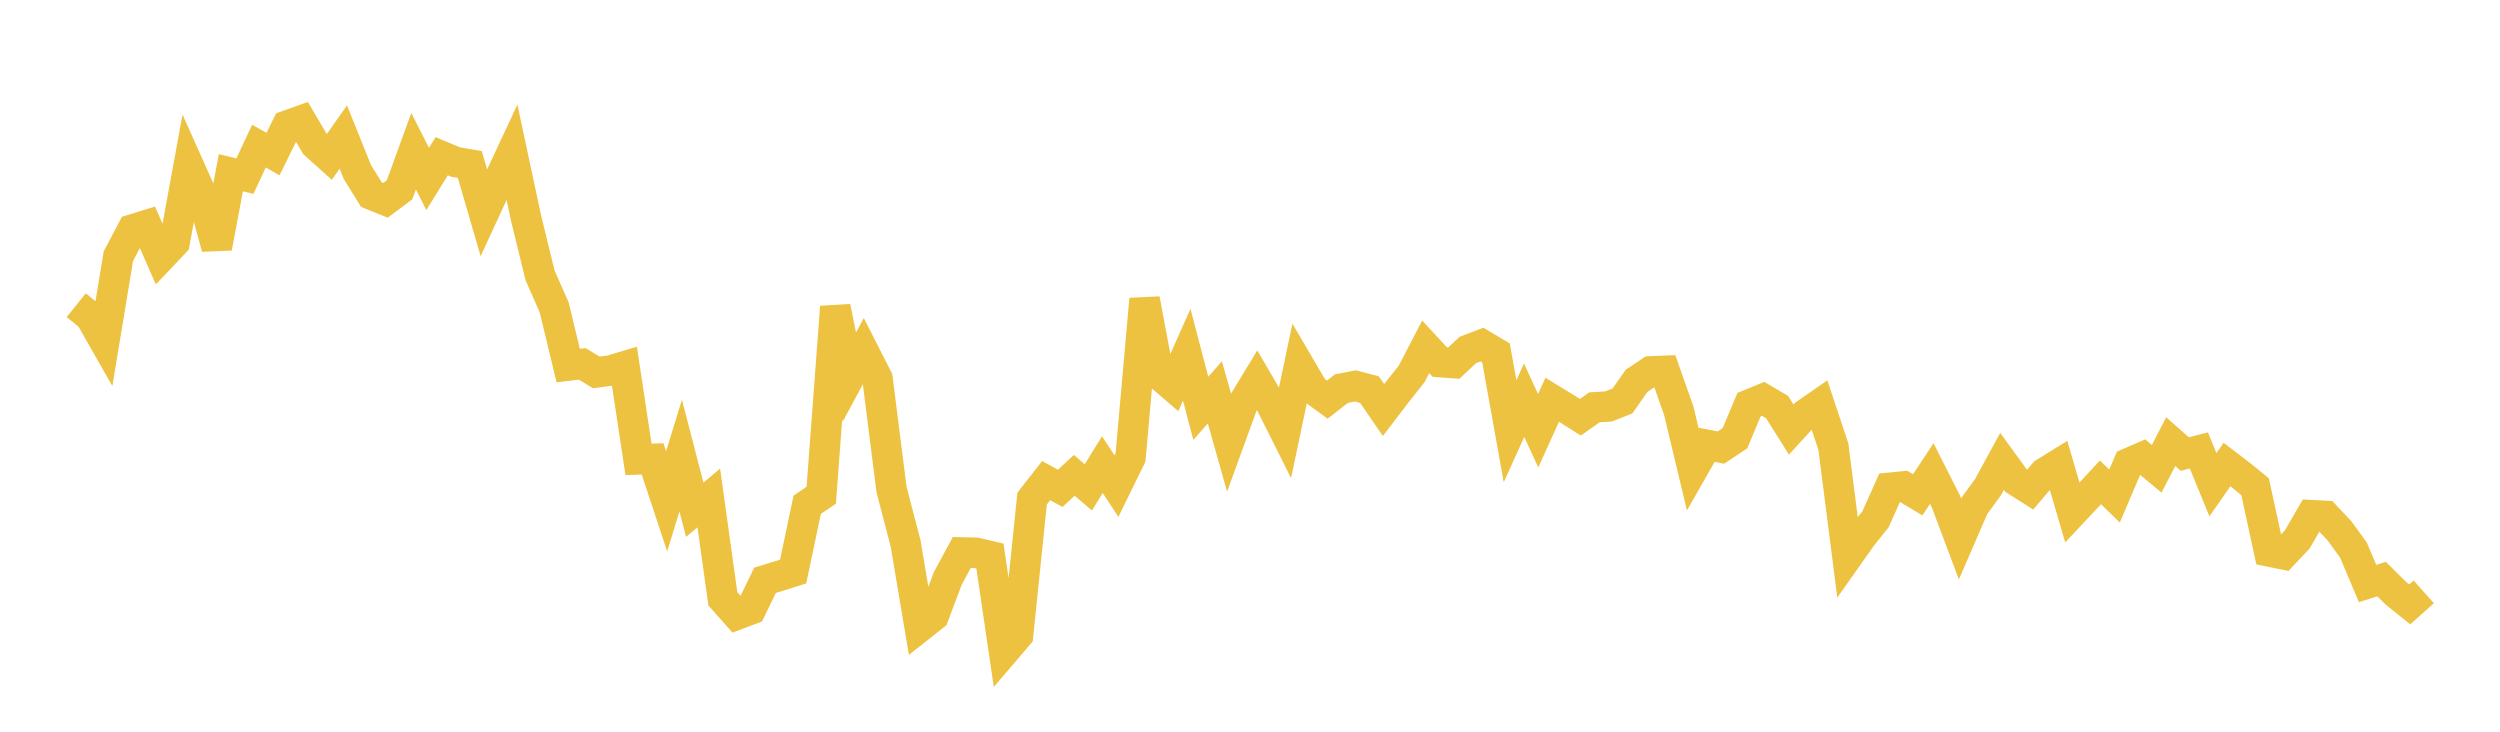 <svg width="164" height="48" xmlns="http://www.w3.org/2000/svg" xmlns:xlink="http://www.w3.org/1999/xlink"><path fill="none" stroke="rgb(237,194,64)" stroke-width="2" d="M5,20.021L5.922,20.764L6.844,22.381L7.766,16.807L8.689,15.054L9.611,14.769L10.533,16.876L11.455,15.903L12.377,10.864L13.299,12.925L14.222,16.253L15.144,11.331L16.066,11.554L16.988,9.585L17.91,10.107L18.832,8.238L19.754,7.908L20.677,9.472L21.599,10.301L22.521,8.991L23.443,11.281L24.365,12.771L25.287,13.143L26.21,12.454L27.132,9.92L28.054,11.74L28.976,10.247L29.898,10.633L30.82,10.791L31.743,13.96L32.665,11.963L33.587,9.985L34.509,14.306L35.431,18.074L36.353,20.157L37.275,23.983L38.198,23.871L39.12,24.432L40.042,24.309L40.964,24.032L41.886,30.136L42.808,30.101L43.731,32.885L44.653,29.888L45.575,33.44L46.497,32.668L47.419,39.281L48.341,40.321L49.263,39.974L50.186,38.065L51.108,37.784L52.03,37.495L52.952,33.113L53.874,32.487L54.796,20.135L55.719,24.736L56.641,23.02L57.563,24.834L58.485,32.121L59.407,35.645L60.329,41.129L61.251,40.399L62.174,37.944L63.096,36.241L64.018,36.261L64.94,36.477L65.862,42.743L66.784,41.664L67.707,32.707L68.629,31.529L69.551,32.034L70.473,31.182L71.395,31.971L72.317,30.481L73.24,31.891L74.162,30.008L75.084,19.624L76.006,24.545L76.928,25.339L77.85,23.268L78.772,26.788L79.695,25.738L80.617,28.998L81.539,26.461L82.461,24.941L83.383,26.517L84.305,28.357L85.228,23.969L86.15,25.543L87.072,26.214L87.994,25.495L88.916,25.317L89.838,25.558L90.76,26.899L91.683,25.691L92.605,24.527L93.527,22.753L94.449,23.752L95.371,23.819L96.293,22.956L97.216,22.604L98.138,23.153L99.06,28.294L99.982,26.255L100.904,28.258L101.826,26.224L102.749,26.789L103.671,27.371L104.593,26.721L105.515,26.665L106.437,26.301L107.359,24.982L108.281,24.366L109.204,24.327L110.126,26.94L111.048,30.794L111.97,29.18L112.892,29.36L113.814,28.749L114.737,26.544L115.659,26.166L116.581,26.709L117.503,28.179L118.425,27.172L119.347,26.532L120.269,29.296L121.192,36.526L122.114,35.219L123.036,34.059L123.958,32L124.88,31.907L125.802,32.461L126.725,31.064L127.647,32.889L128.569,35.345L129.491,33.221L130.413,31.959L131.335,30.264L132.257,31.532L133.18,32.116L134.102,31.032L135.024,30.462L135.946,33.621L136.868,32.637L137.79,31.639L138.713,32.543L139.635,30.382L140.557,29.985L141.479,30.752L142.401,28.97L143.323,29.787L144.246,29.548L145.168,31.796L146.09,30.474L147.012,31.177L147.934,31.928L148.856,36.175L149.778,36.364L150.701,35.386L151.623,33.795L152.545,33.843L153.467,34.817L154.389,36.087L155.311,38.276L156.234,37.99L157.156,38.906L158.078,39.647L159,38.825"></path></svg>